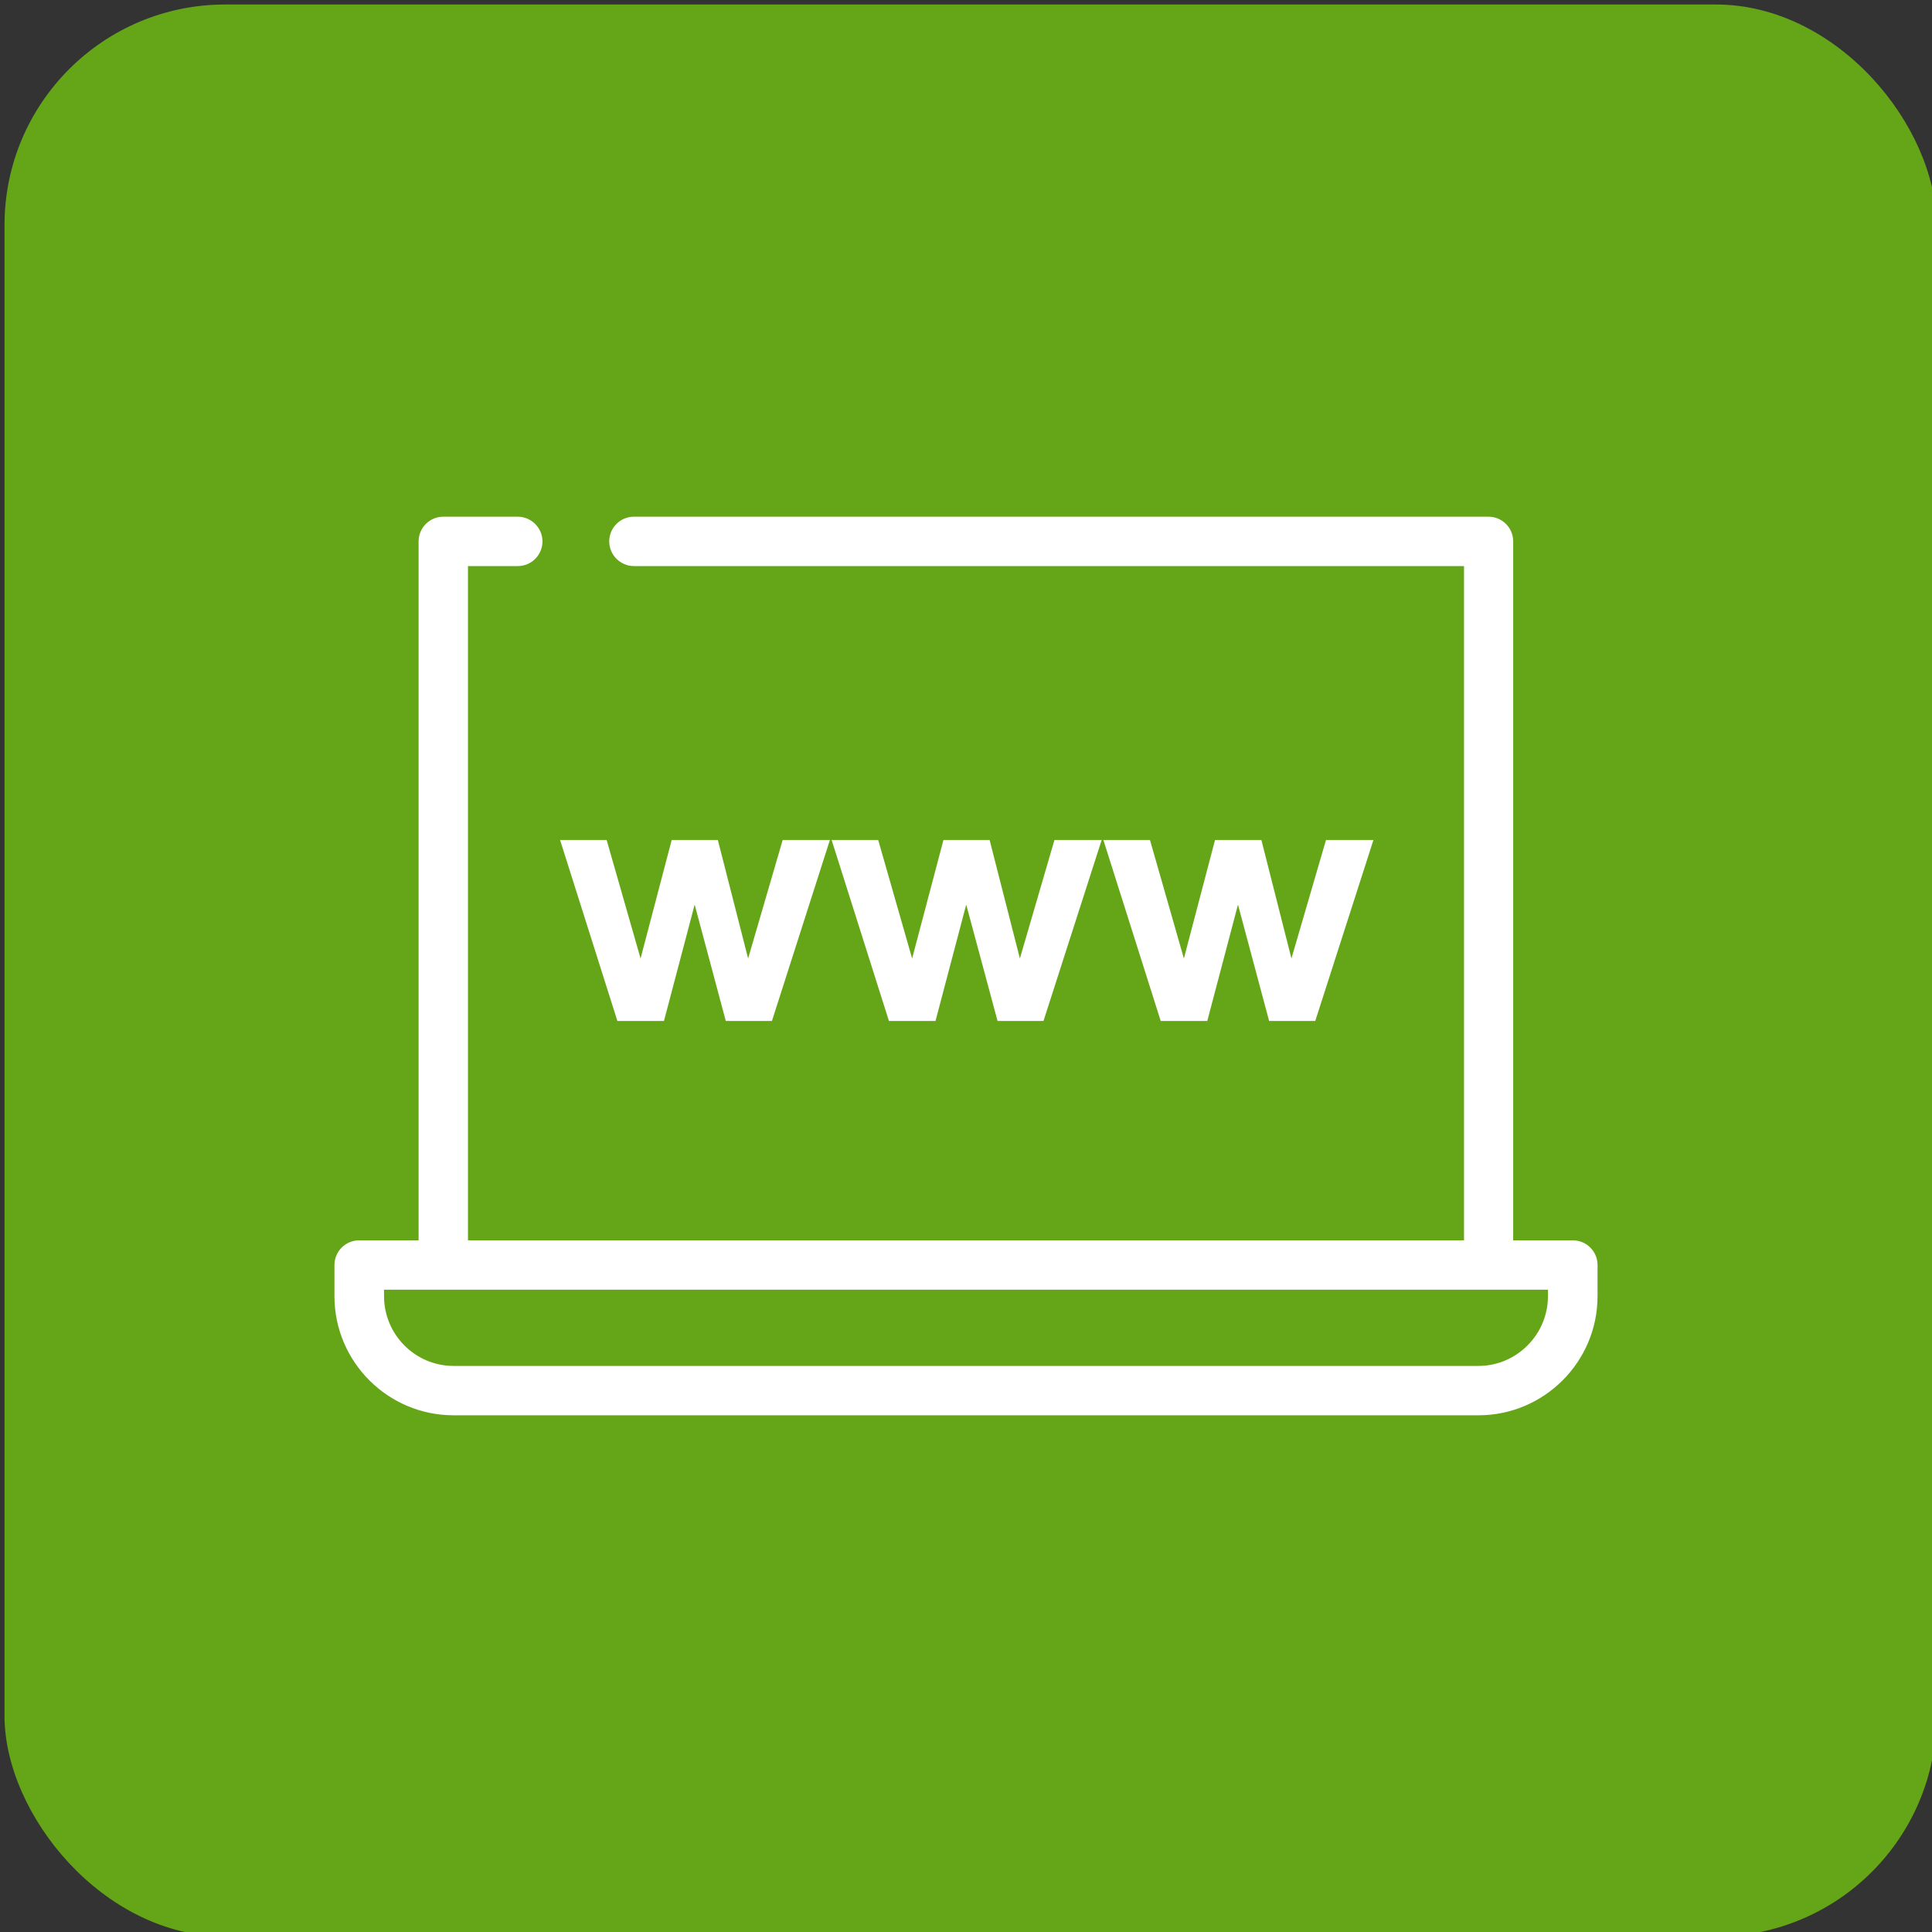 <?xml version="1.0" encoding="UTF-8"?>
<svg id="Capa_1" data-name="Capa 1" xmlns="http://www.w3.org/2000/svg" viewBox="0 0 90 90">
  <rect x="0" y="0" width="90" height="90" fill="#333333" stroke="none"/>
  <defs>
    <style>
      .cls-1 {
        fill: #fff;
      }

      .cls-2 {
        fill: #65a518;
      }
    </style>
  </defs>
  <rect class="cls-2" x=".21" y=".21" width="90" height="90" rx="10.28" ry="10.28"/>
  <g>
    <path class="cls-1" d="M73.26,57.78h-2.77V25.22c0-.64-.52-1.15-1.15-1.15H29.53c-.64,0-1.15.52-1.15,1.15s.52,1.15,1.15,1.15h38.67v31.41H21.8v-31.41h2.32c.64,0,1.15-.52,1.15-1.15s-.52-1.15-1.15-1.15h-3.47c-.64,0-1.15.52-1.15,1.15v32.56h-2.77c-.64,0-1.15.52-1.15,1.15v1.45c0,3.06,2.49,5.55,5.55,5.55h47.74c3.06,0,5.55-2.49,5.55-5.55v-1.45c0-.64-.52-1.15-1.15-1.15ZM72.11,60.38c0,1.79-1.46,3.25-3.24,3.25H21.13c-1.79,0-3.24-1.46-3.24-3.25v-.3h54.22v.3Z"/>
    <polygon class="cls-1" points="30.93 47.56 32.36 42.14 33.81 47.56 35.96 47.56 38.66 39.13 36.46 39.13 34.85 44.65 33.44 39.13 31.29 39.13 29.84 44.65 28.26 39.13 26.09 39.13 28.76 47.56 30.93 47.56"/>
    <polygon class="cls-1" points="45.01 42.14 46.47 47.56 48.61 47.56 51.32 39.13 49.12 39.13 47.51 44.65 46.1 39.13 43.95 39.13 42.49 44.65 40.91 39.13 38.74 39.13 41.41 47.56 43.58 47.56 45.01 42.14"/>
    <polygon class="cls-1" points="57.67 42.14 59.12 47.56 61.27 47.56 63.98 39.13 61.77 39.13 60.16 44.65 58.76 39.13 56.6 39.13 55.15 44.65 53.57 39.13 51.4 39.13 54.07 47.56 56.24 47.56 57.67 42.14"/>
  </g>
</svg>